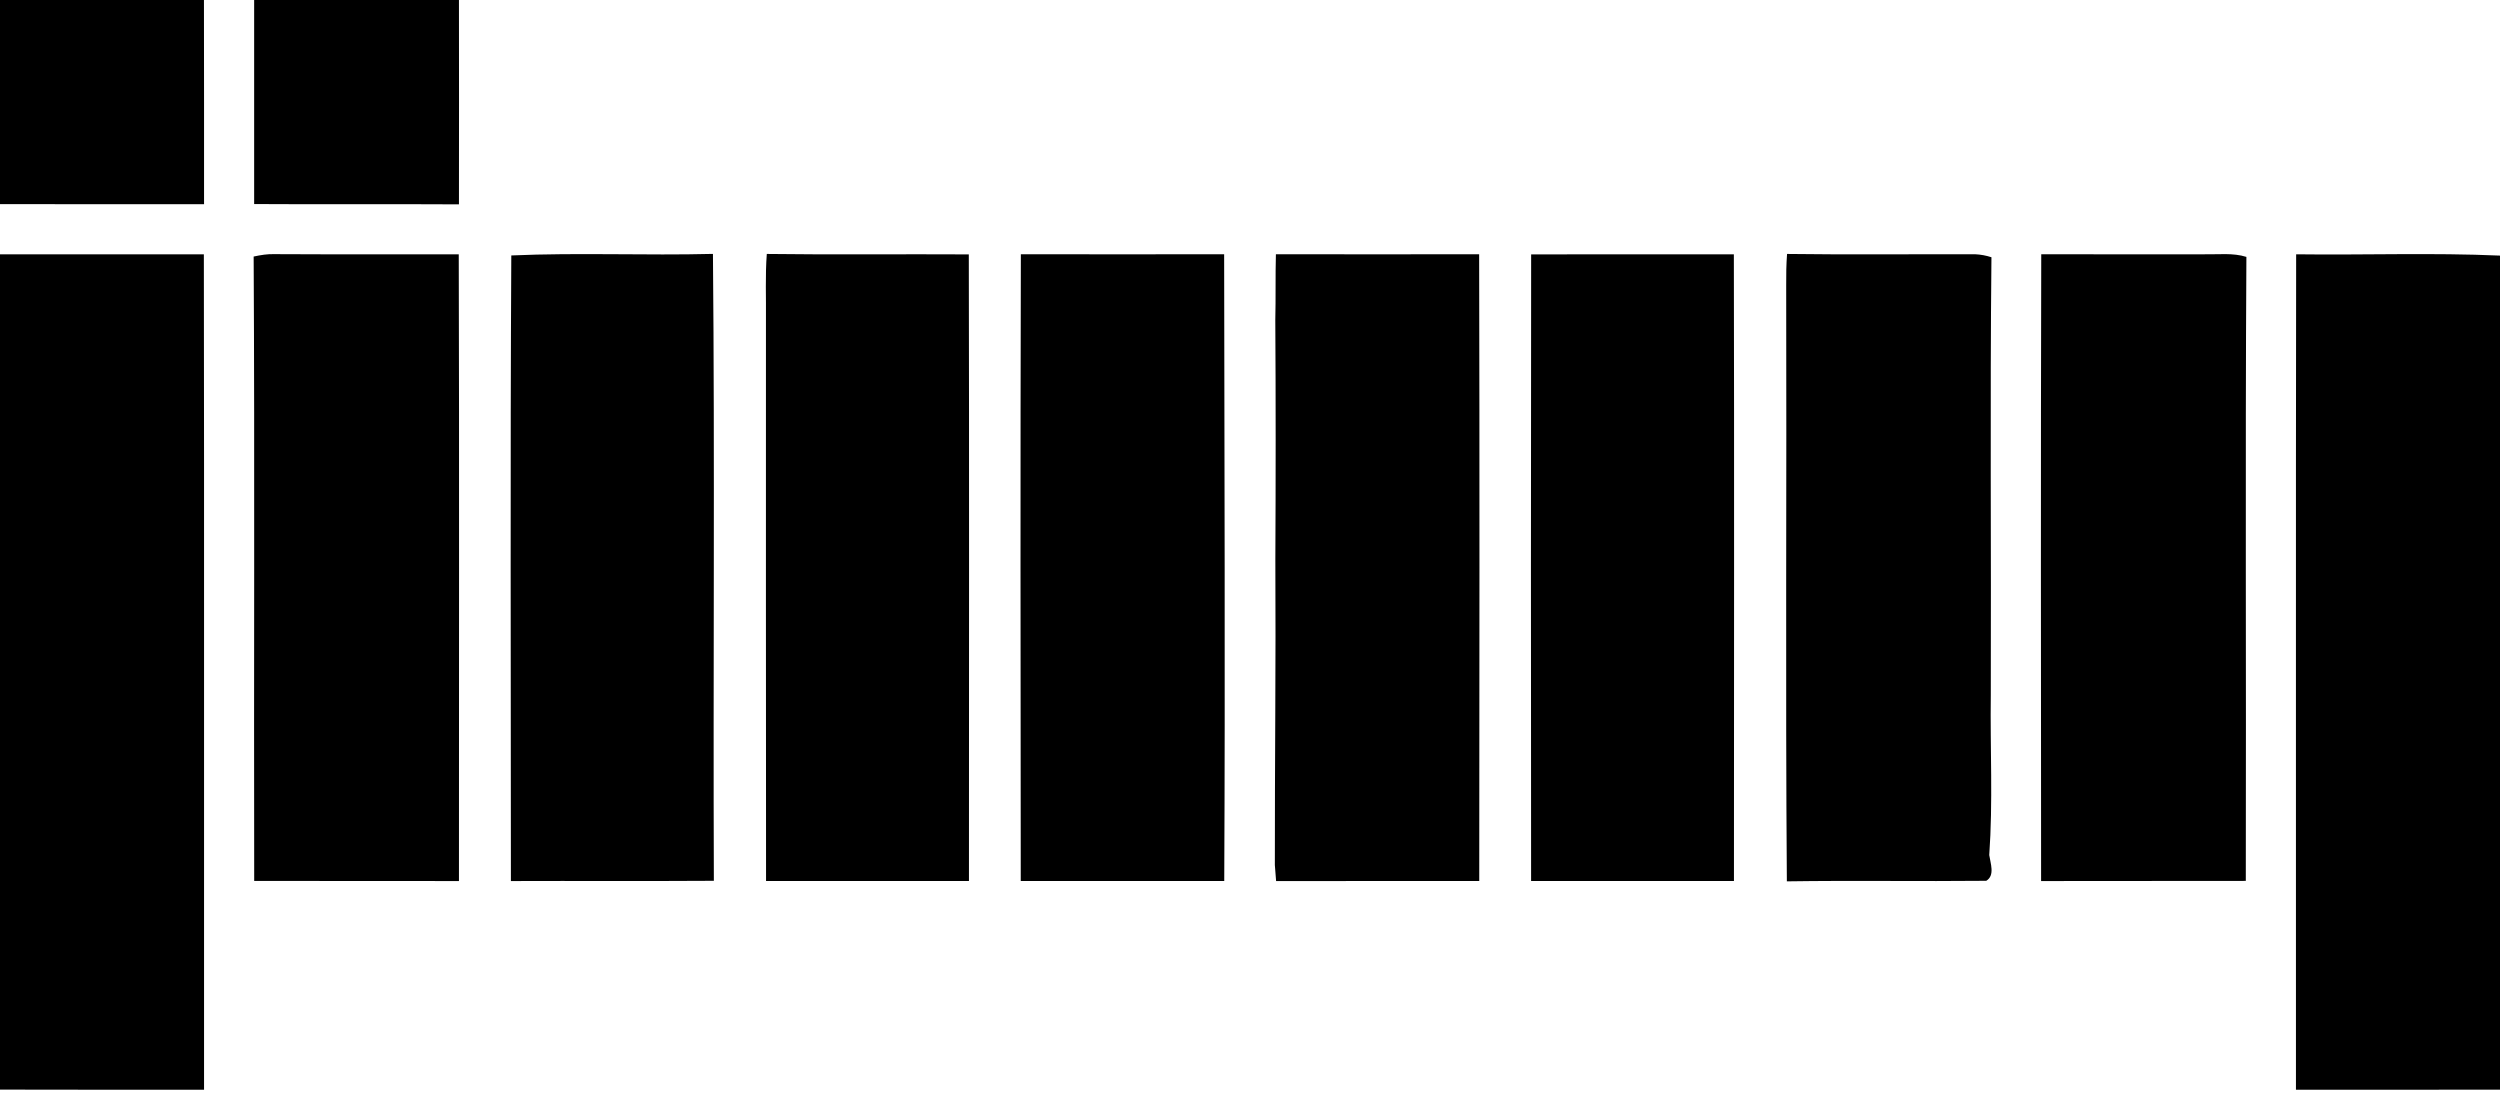 <?xml version="1.0" encoding="UTF-8" ?>
<!DOCTYPE svg PUBLIC "-//W3C//DTD SVG 1.1//EN" "http://www.w3.org/Graphics/SVG/1.1/DTD/svg11.dtd">
<svg width="500pt" height="219pt" viewBox="0 0 500 219" version="1.1" xmlns="http://www.w3.org/2000/svg">
<g id="#000000ff">
<path fill="#000000" opacity="1.00" d=" M 0.00 0.00 L 40.79 0.00 C 40.83 13.61 40.80 27.23 40.81 40.84 C 27.21 40.83 13.60 40.87 0.00 40.82 L 0.00 0.00 Z" />
<path fill="#000000" opacity="1.00" d=" M 50.83 0.00 L 91.79 0.00 C 91.81 13.62 91.81 27.25 91.79 40.87 C 78.14 40.79 64.48 40.90 50.83 40.81 C 50.83 27.21 50.82 13.60 50.83 0.00 Z" />
<path fill="#000000" opacity="1.00" d=" M 0.00 50.87 C 13.59 50.85 27.18 50.87 40.77 50.86 C 40.86 106.55 40.78 162.25 40.81 217.95 C 27.20 217.93 13.60 217.97 0.00 217.92 L 0.00 50.87 Z" />
<path fill="#000000" opacity="1.00" d=" M 50.73 51.31 C 52.12 51.01 53.53 50.77 54.95 50.83 C 67.22 50.90 79.49 50.84 91.75 50.86 C 91.87 92.64 91.78 134.42 91.79 176.21 C 78.14 176.18 64.49 176.21 50.84 176.19 C 50.75 134.56 50.96 92.93 50.73 51.31 Z" />
<path fill="#000000" opacity="1.00" d=" M 102.26 51.09 C 115.65 50.50 129.16 51.12 142.59 50.78 C 142.97 92.57 142.61 134.37 142.77 176.16 C 129.24 176.25 115.71 176.16 102.18 176.21 C 102.18 134.50 102.03 92.79 102.26 51.09 Z" />
<path fill="#000000" opacity="1.00" d=" M 153.19 63.92 C 153.24 59.54 153.03 55.16 153.36 50.79 C 166.82 50.97 180.29 50.80 193.76 50.88 C 193.85 92.65 193.80 134.43 193.79 176.20 C 180.26 176.19 166.73 176.19 153.21 176.20 C 153.16 138.77 153.20 101.34 153.19 63.92 Z" />
<path fill="#000000" opacity="1.00" d=" M 204.17 50.85 C 217.72 50.87 231.28 50.87 244.83 50.85 C 244.88 92.65 245.05 134.42 244.85 176.20 C 231.28 176.19 217.72 176.19 204.15 176.20 C 204.11 134.42 204.06 92.64 204.17 50.85 Z" />
<path fill="#000000" opacity="1.00" d=" M 255.18 50.85 C 268.73 50.87 282.28 50.87 295.83 50.85 C 295.93 92.64 295.89 134.42 295.85 176.20 C 282.31 176.19 268.76 176.19 255.22 176.21 C 255.16 175.41 255.03 173.81 254.97 173.01 C 254.95 152.69 255.19 132.34 255.07 112.00 C 255.15 96.00 255.16 80.00 255.06 64.00 C 255.17 59.62 255.06 55.23 255.18 50.85 Z" />
<path fill="#000000" opacity="1.00" d=" M 306.23 50.88 C 319.74 50.84 333.25 50.88 346.77 50.86 C 346.86 92.64 346.80 134.42 346.79 176.20 C 333.27 176.19 319.75 176.20 306.22 176.20 C 306.18 134.43 306.17 92.65 306.23 50.88 Z" />
<path fill="#000000" opacity="1.00" d=" M 357.24 56.99 C 357.22 54.92 357.26 52.85 357.41 50.79 C 369.95 50.96 382.49 50.82 395.02 50.85 C 396.13 50.90 397.22 51.10 398.29 51.45 C 397.99 80.64 398.26 109.80 398.16 138.99 C 398.01 149.65 398.61 160.38 397.85 171.01 C 398.08 172.65 399.04 175.09 397.25 176.16 C 383.96 176.30 370.66 176.07 357.37 176.27 C 357.08 136.52 357.35 96.75 357.24 56.99 Z" />
<path fill="#000000" opacity="1.00" d=" M 408.25 50.85 C 419.15 50.88 430.05 50.86 440.94 50.86 C 443.72 50.92 446.57 50.53 449.28 51.38 C 449.03 92.98 449.26 134.58 449.16 176.18 C 435.52 176.22 421.87 176.17 408.22 176.21 C 408.19 134.42 408.14 92.63 408.25 50.85 Z" />
<path fill="#000000" opacity="1.00" d=" M 459.23 50.86 C 472.82 51.04 486.43 50.52 500.00 51.12 L 500.00 217.93 C 486.40 217.97 472.80 217.93 459.19 217.95 C 459.22 162.25 459.14 106.55 459.23 50.86 Z" />
</g>
<g id="#ffffffff">
</g>
</svg>
